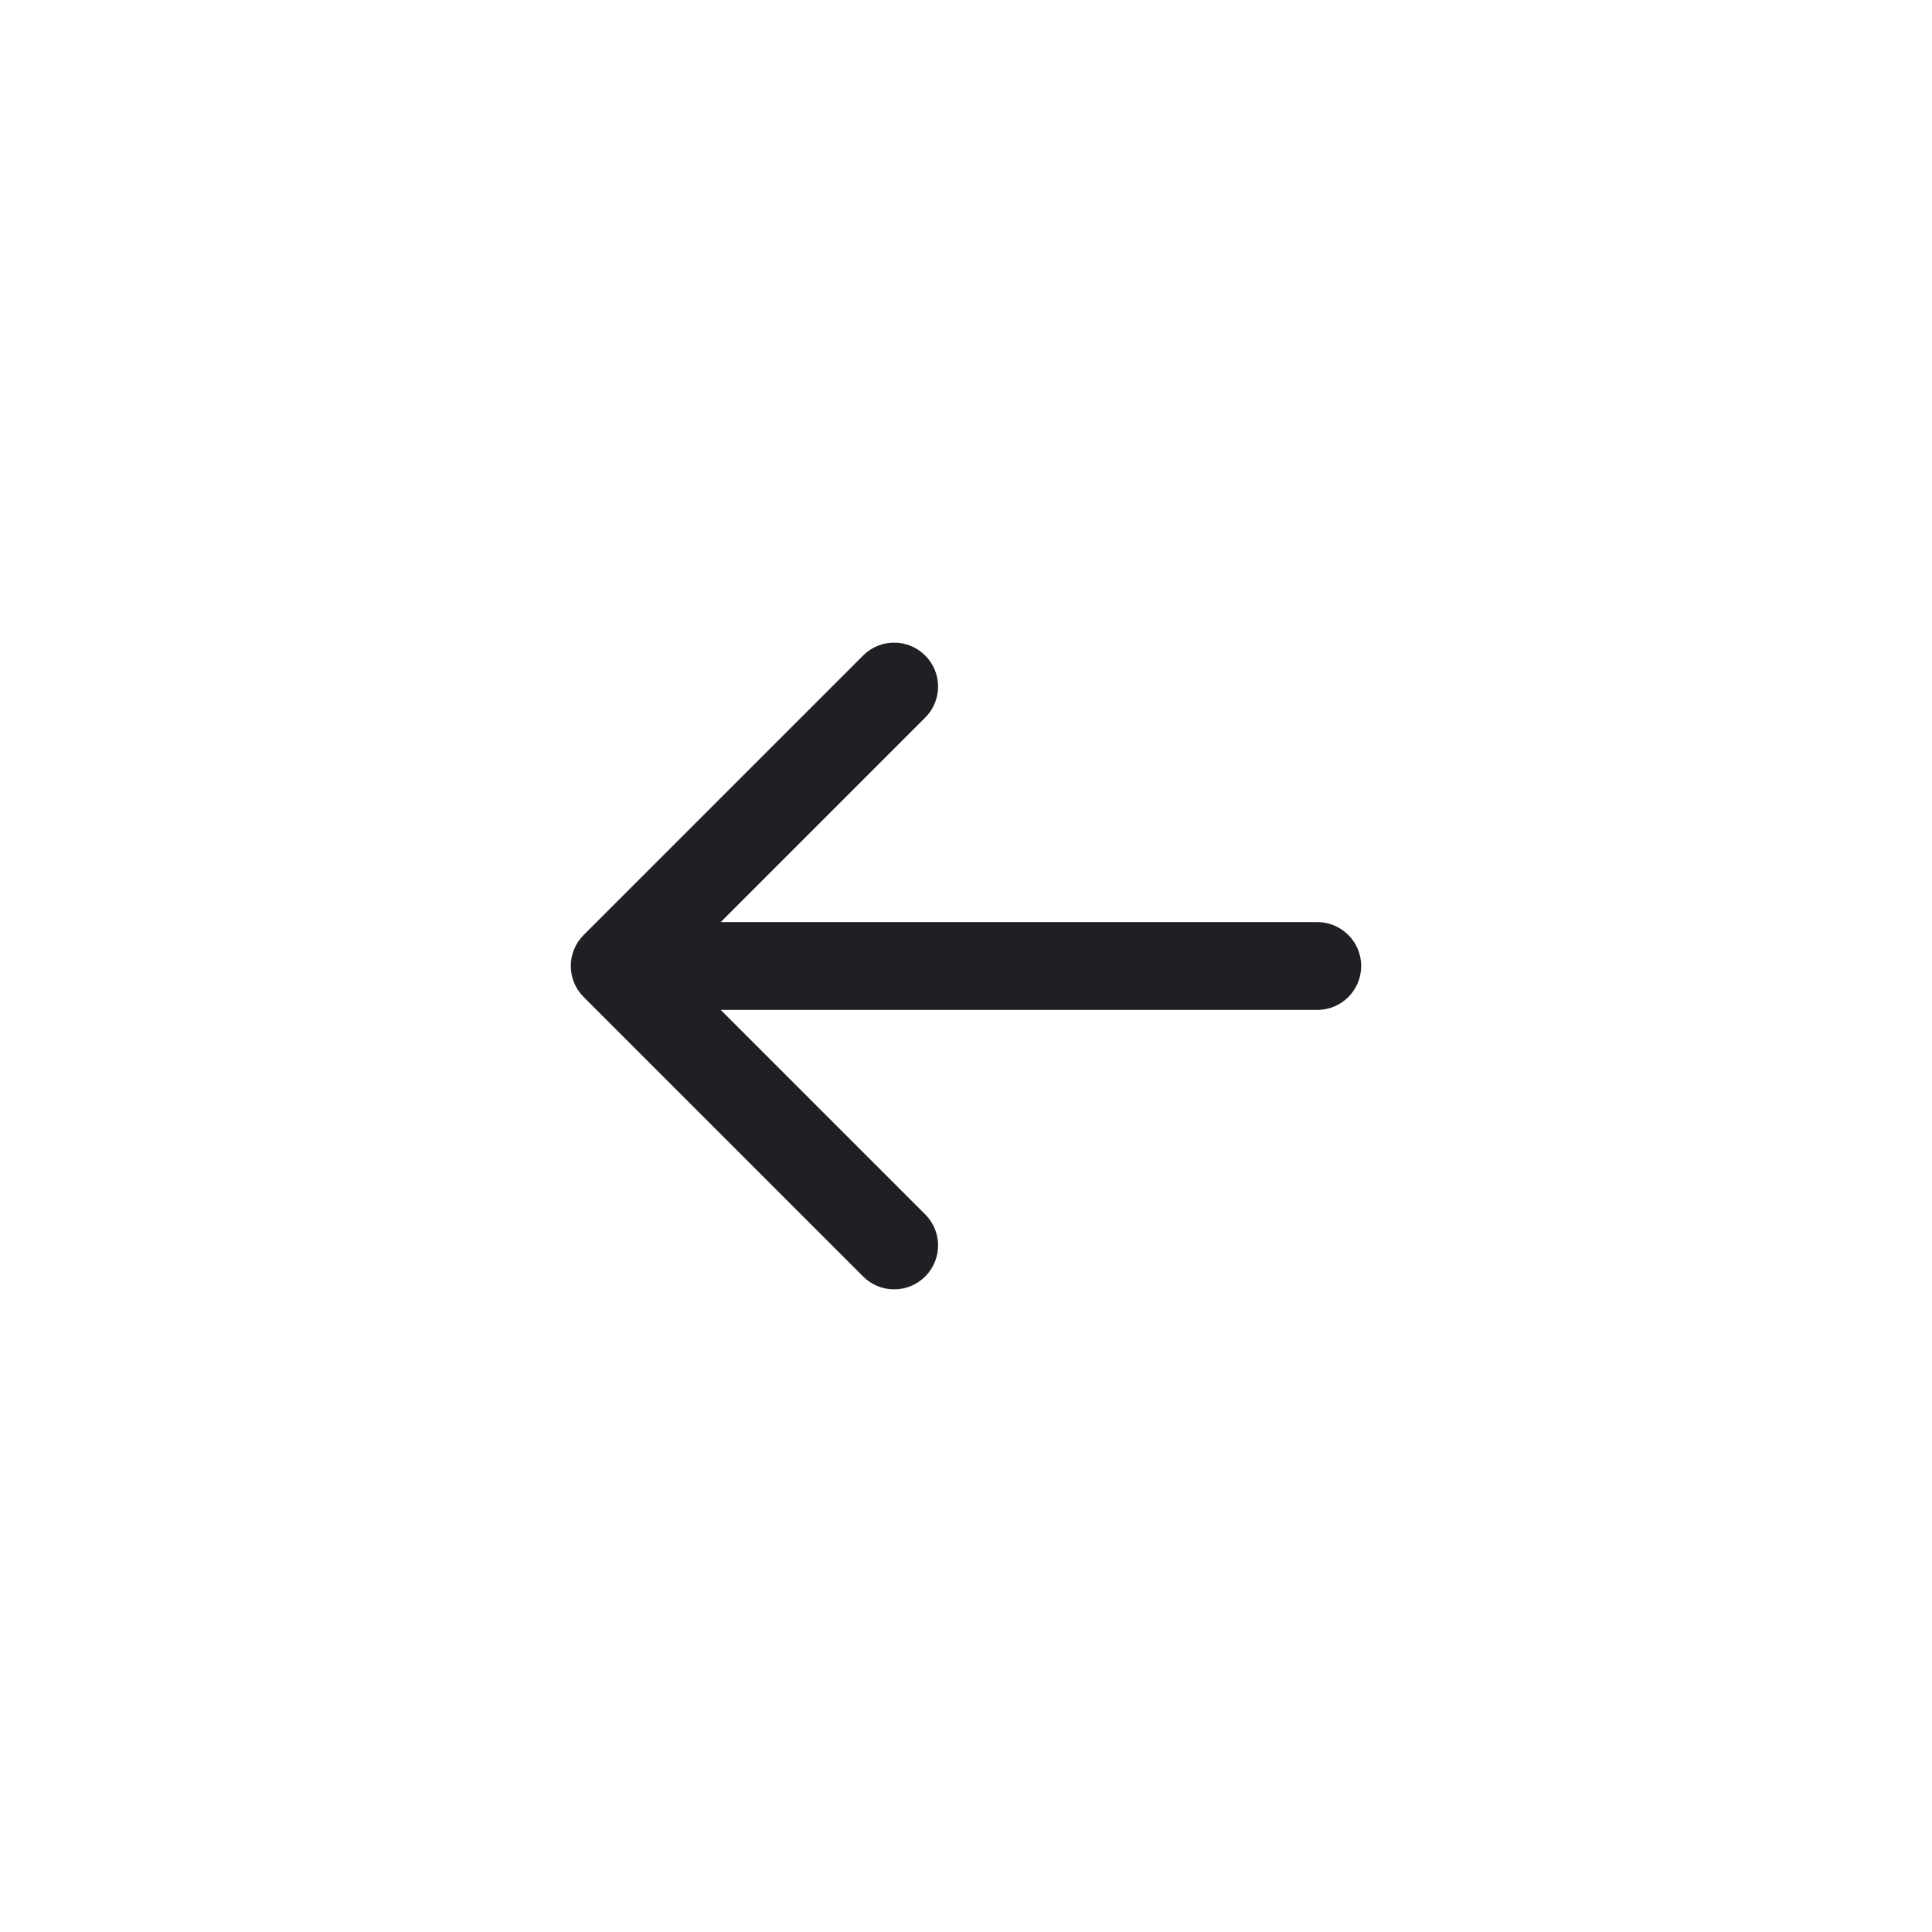 <svg width="44" height="44" viewBox="0 0 44 44" fill="none" xmlns="http://www.w3.org/2000/svg">
<path d="M30 23C30.552 23 31 22.552 31 22C31 21.448 30.552 21 30 21L30 23ZM13.293 21.293C12.902 21.683 12.902 22.317 13.293 22.707L19.657 29.071C20.047 29.462 20.68 29.462 21.071 29.071C21.462 28.68 21.462 28.047 21.071 27.657L15.414 22L21.071 16.343C21.462 15.953 21.462 15.319 21.071 14.929C20.68 14.538 20.047 14.538 19.657 14.929L13.293 21.293ZM30 21L14 21L14 23L30 23L30 21Z" fill="#1f2024"/>
</svg>
